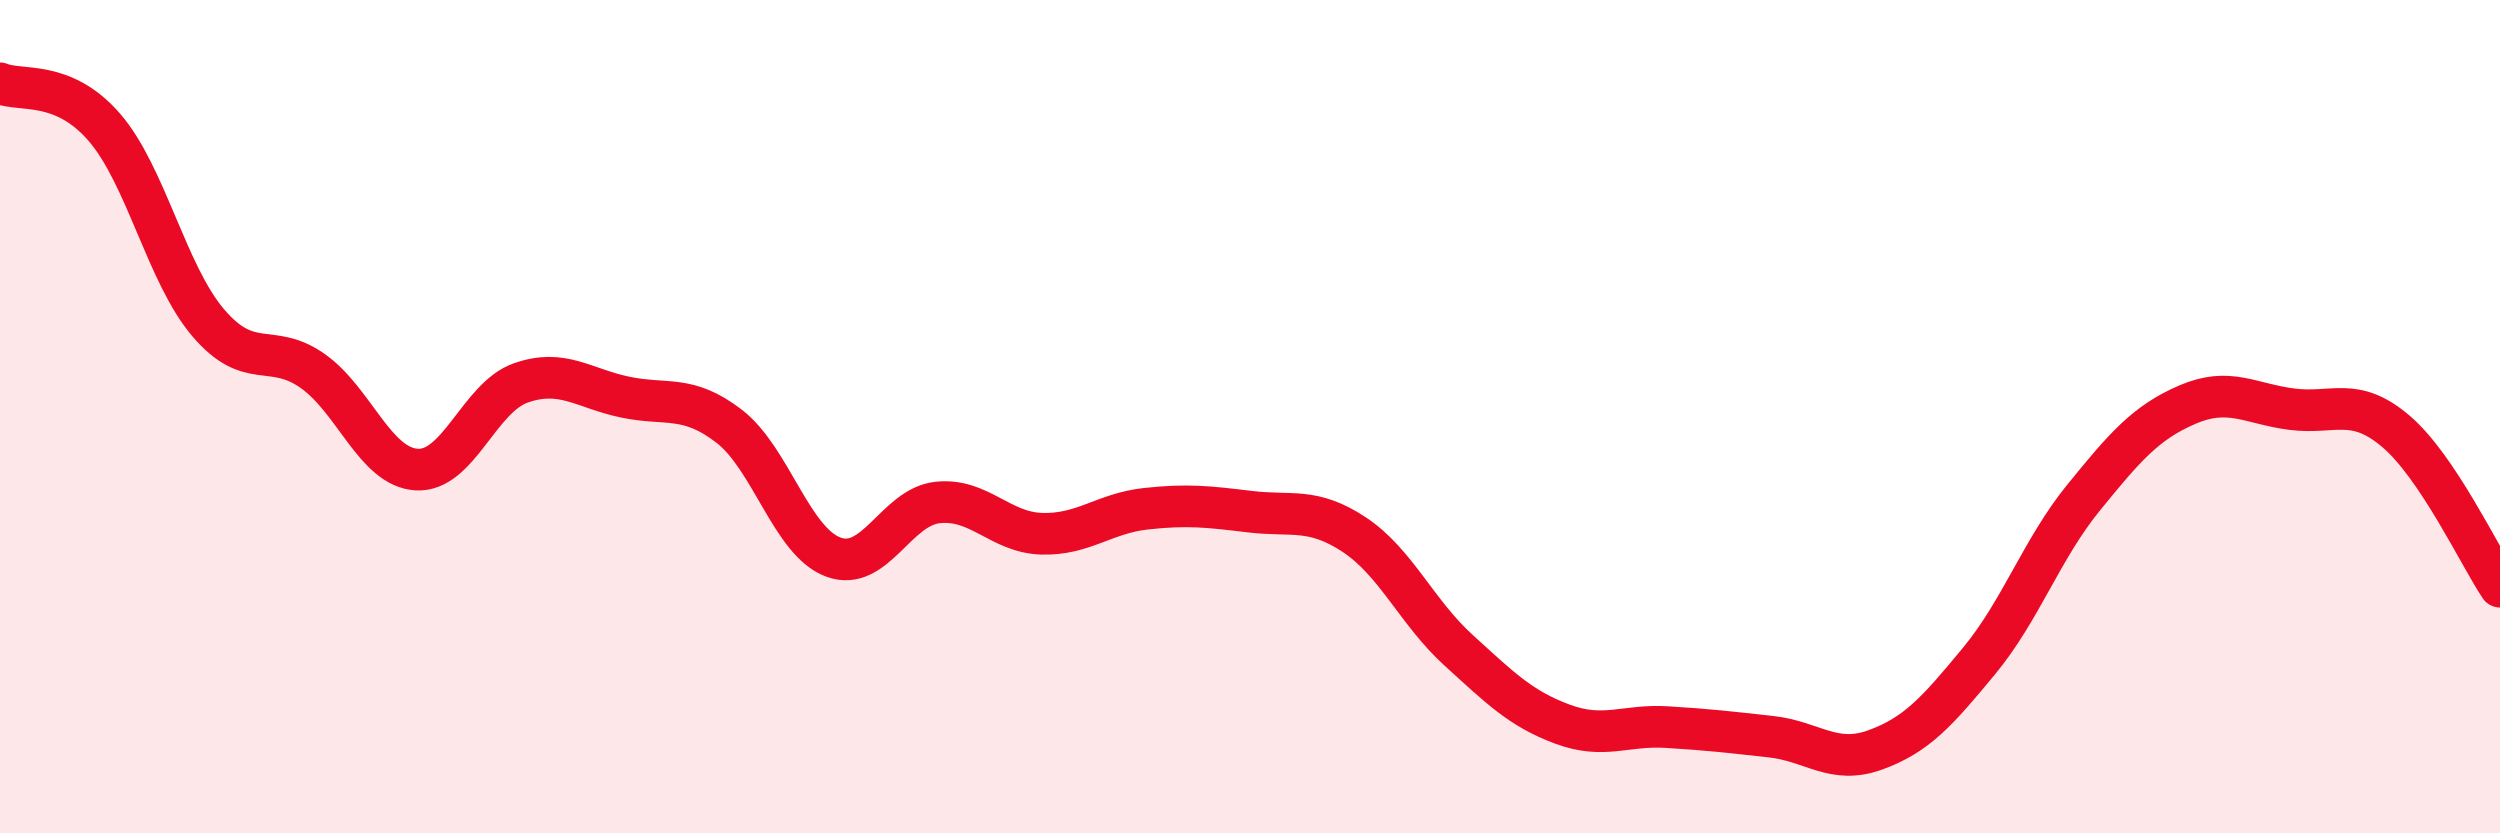 
    <svg width="60" height="20" viewBox="0 0 60 20" xmlns="http://www.w3.org/2000/svg">
      <path
        d="M 0,2 C 0.5,2.21 1.5,1.9 2.5,3.05 C 3.5,4.2 4,6.58 5,7.75 C 6,8.92 6.5,8.2 7.5,8.9 C 8.5,9.6 9,11.21 10,11.27 C 11,11.33 11.5,9.54 12.5,9.19 C 13.5,8.84 14,9.32 15,9.53 C 16,9.74 16.5,9.46 17.5,10.23 C 18.5,11 19,13 20,13.37 C 21,13.74 21.5,12.17 22.5,12.06 C 23.5,11.95 24,12.78 25,12.81 C 26,12.84 26.5,12.32 27.5,12.21 C 28.5,12.1 29,12.16 30,12.28 C 31,12.4 31.5,12.17 32.5,12.83 C 33.5,13.49 34,14.69 35,15.6 C 36,16.51 36.5,17.01 37.5,17.38 C 38.5,17.75 39,17.39 40,17.45 C 41,17.51 41.5,17.57 42.5,17.68 C 43.5,17.79 44,18.36 45,18 C 46,17.64 46.5,17.07 47.5,15.86 C 48.5,14.65 49,13.18 50,11.95 C 51,10.72 51.5,10.14 52.5,9.71 C 53.5,9.28 54,9.69 55,9.82 C 56,9.95 56.5,9.5 57.5,10.35 C 58.5,11.2 59.5,13.33 60,14.08L60 20L0 20Z"
        fill="#EB0A25"
        opacity="0.1"
        stroke-linecap="round"
        stroke-linejoin="round"
      />
      <path
        d="M 0,2 C 0.5,2.21 1.5,1.9 2.5,3.05 C 3.5,4.2 4,6.58 5,7.75 C 6,8.92 6.5,8.2 7.5,8.9 C 8.5,9.6 9,11.21 10,11.27 C 11,11.33 11.5,9.54 12.5,9.19 C 13.5,8.84 14,9.32 15,9.53 C 16,9.74 16.5,9.46 17.5,10.23 C 18.5,11 19,13 20,13.37 C 21,13.74 21.5,12.17 22.5,12.06 C 23.5,11.95 24,12.78 25,12.81 C 26,12.84 26.5,12.32 27.5,12.21 C 28.5,12.1 29,12.16 30,12.28 C 31,12.4 31.5,12.17 32.5,12.83 C 33.5,13.49 34,14.69 35,15.6 C 36,16.51 36.5,17.01 37.5,17.38 C 38.5,17.75 39,17.39 40,17.45 C 41,17.51 41.5,17.57 42.5,17.68 C 43.5,17.79 44,18.36 45,18 C 46,17.64 46.5,17.07 47.5,15.86 C 48.5,14.65 49,13.18 50,11.95 C 51,10.72 51.5,10.14 52.5,9.71 C 53.5,9.28 54,9.69 55,9.82 C 56,9.95 56.5,9.5 57.5,10.35 C 58.5,11.2 59.5,13.33 60,14.08"
        stroke="#EB0A25"
        stroke-width="1"
        fill="none"
        stroke-linecap="round"
        stroke-linejoin="round"
      />
    </svg>
  